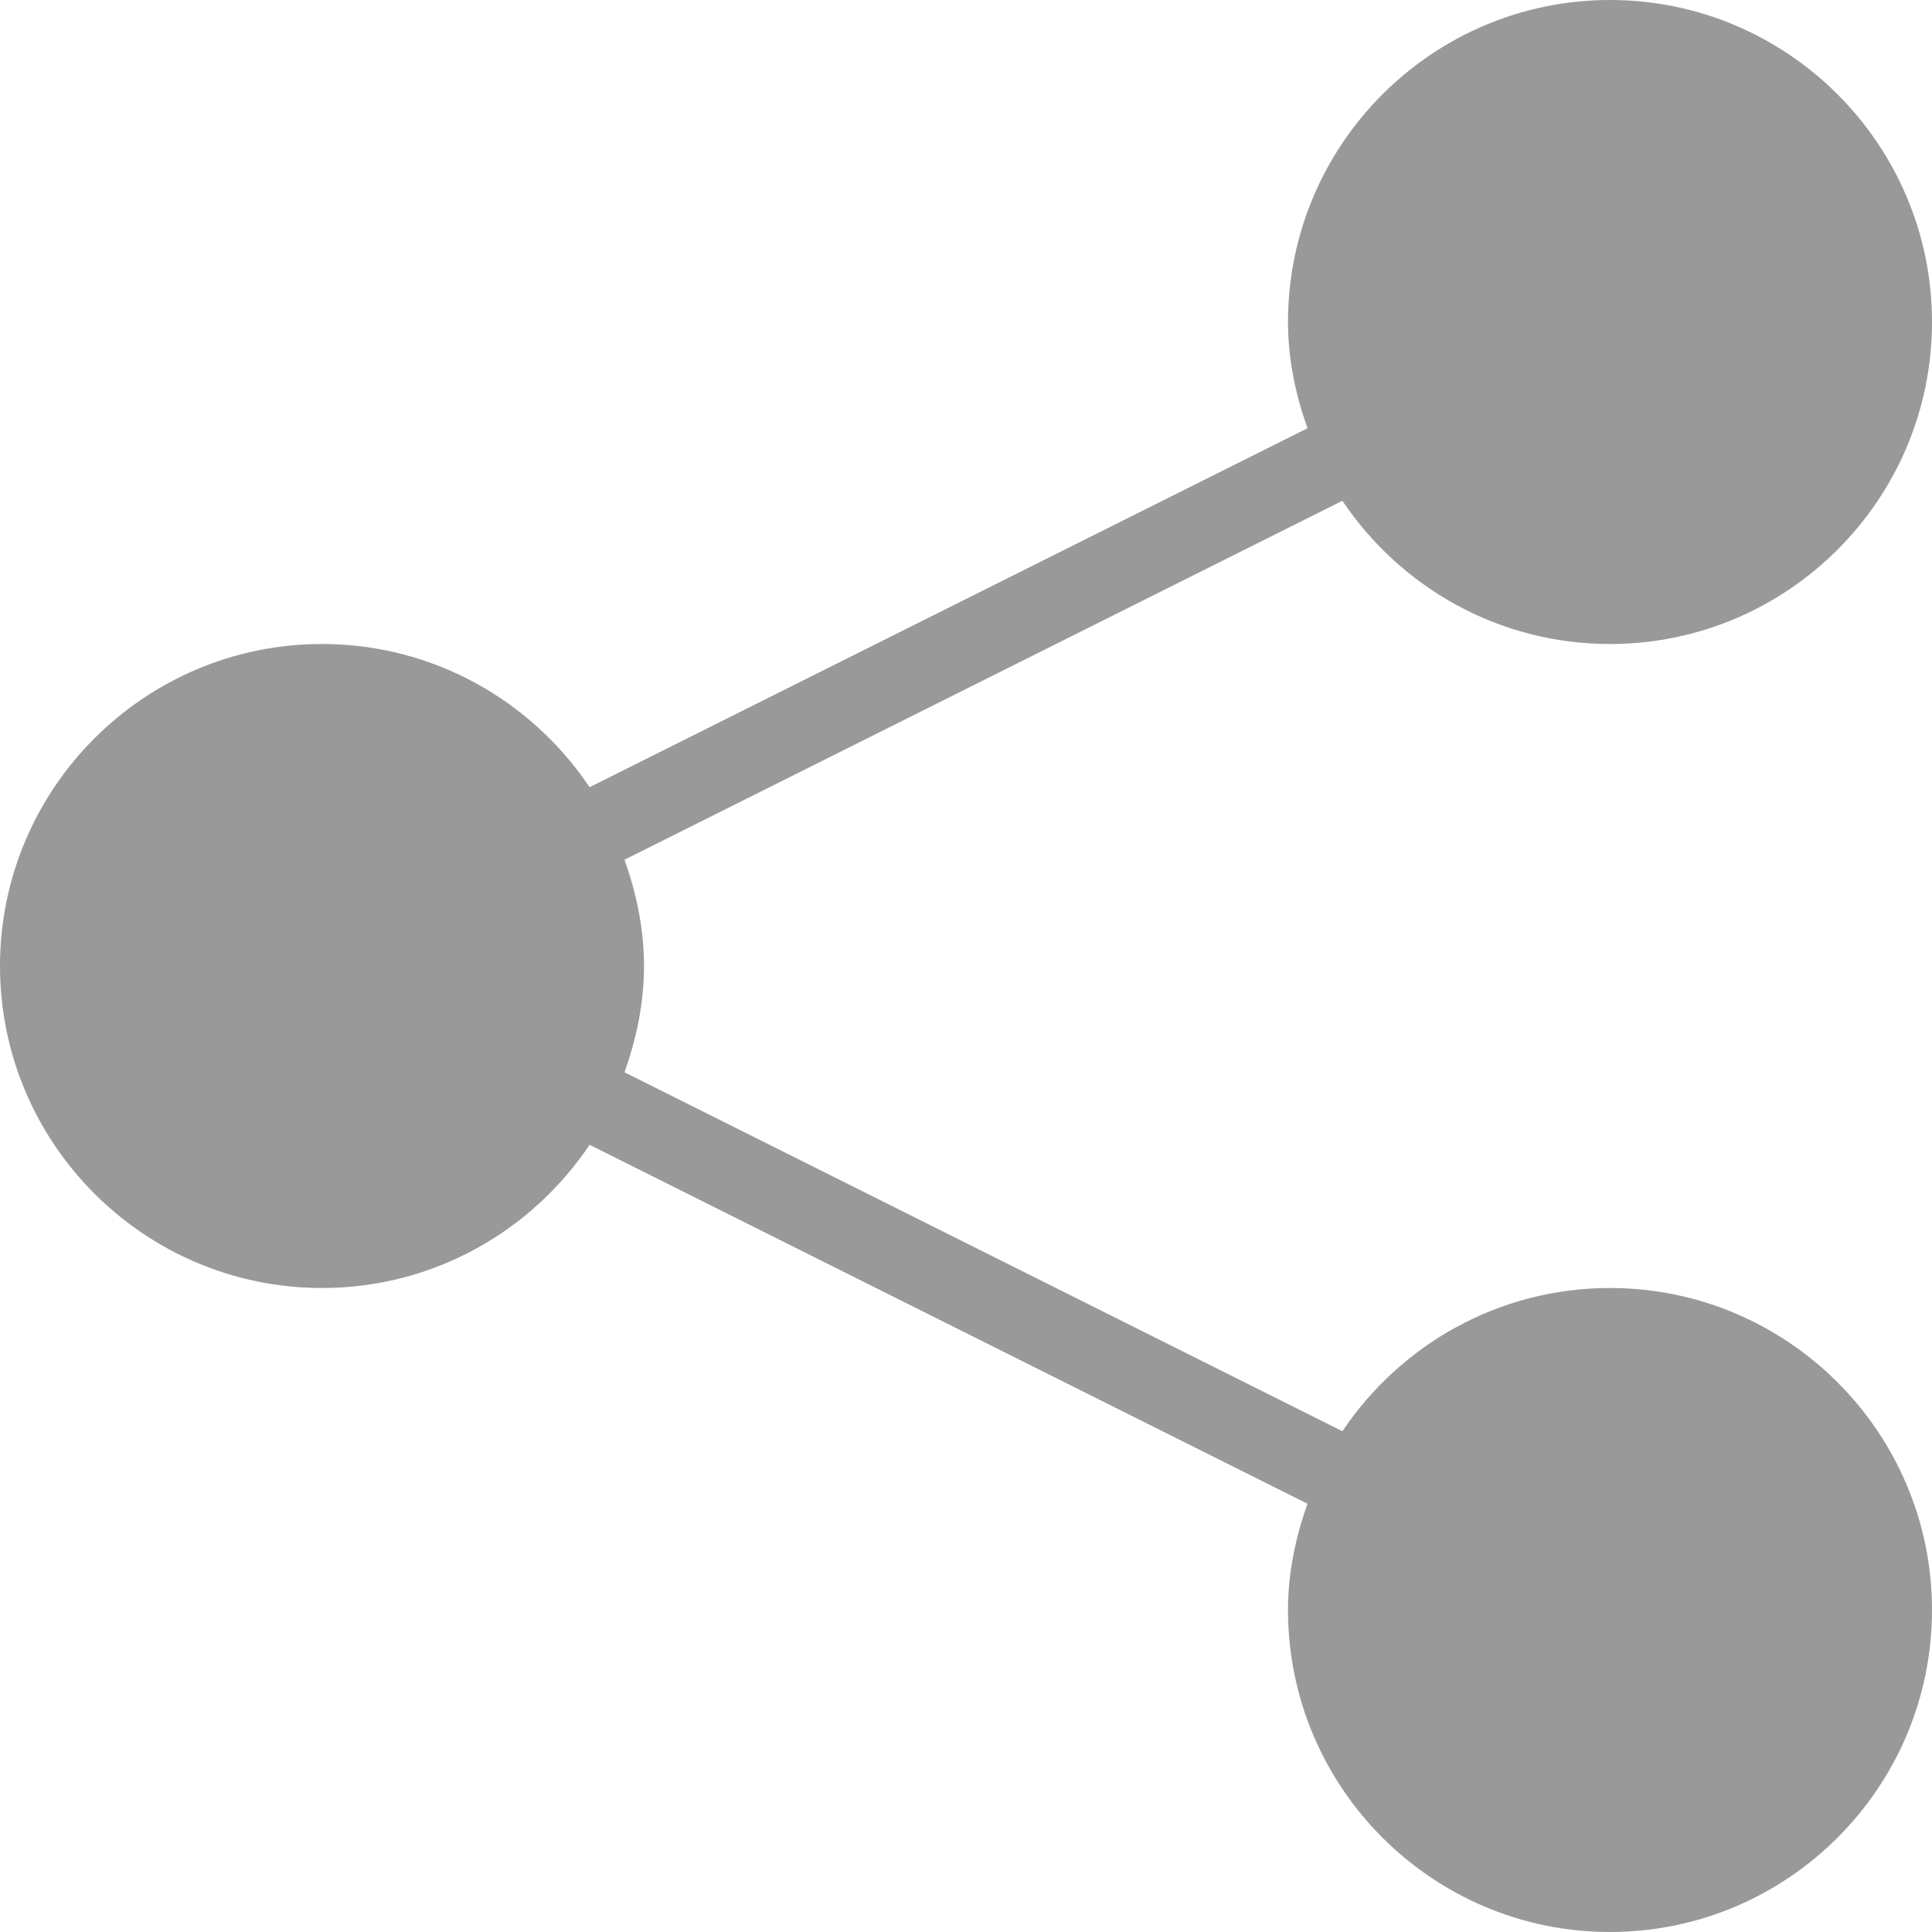 <svg  xmlns="http://www.w3.org/2000/svg" viewBox="0 0 512 512" id="share"><path fill="#999" d="M426.667 341.333c-29.547 0-55.573 15.083-70.912 37.952L165.504 284.16c3.136-8.853 5.163-18.24 5.163-28.16s-2.027-19.307-5.163-28.16l190.251-95.125c15.339 22.869 41.365 37.952 70.912 37.952 47.061 0 85.333-38.272 85.333-85.333C512 38.272 473.728 0 426.667 0s-85.333 38.272-85.333 85.333c0 9.92 2.027 19.307 5.163 28.16l-190.251 95.125c-15.339-22.869-41.365-37.952-70.912-37.952C38.272 170.667 0 208.939 0 256s38.272 85.333 85.333 85.333c29.547 0 55.573-15.083 70.912-37.952l190.251 95.125c-3.136 8.853-5.163 18.24-5.163 28.16 0 47.061 38.272 85.333 85.333 85.333S512 473.728 512 426.667s-38.272-85.334-85.333-85.334z"></path></svg>
